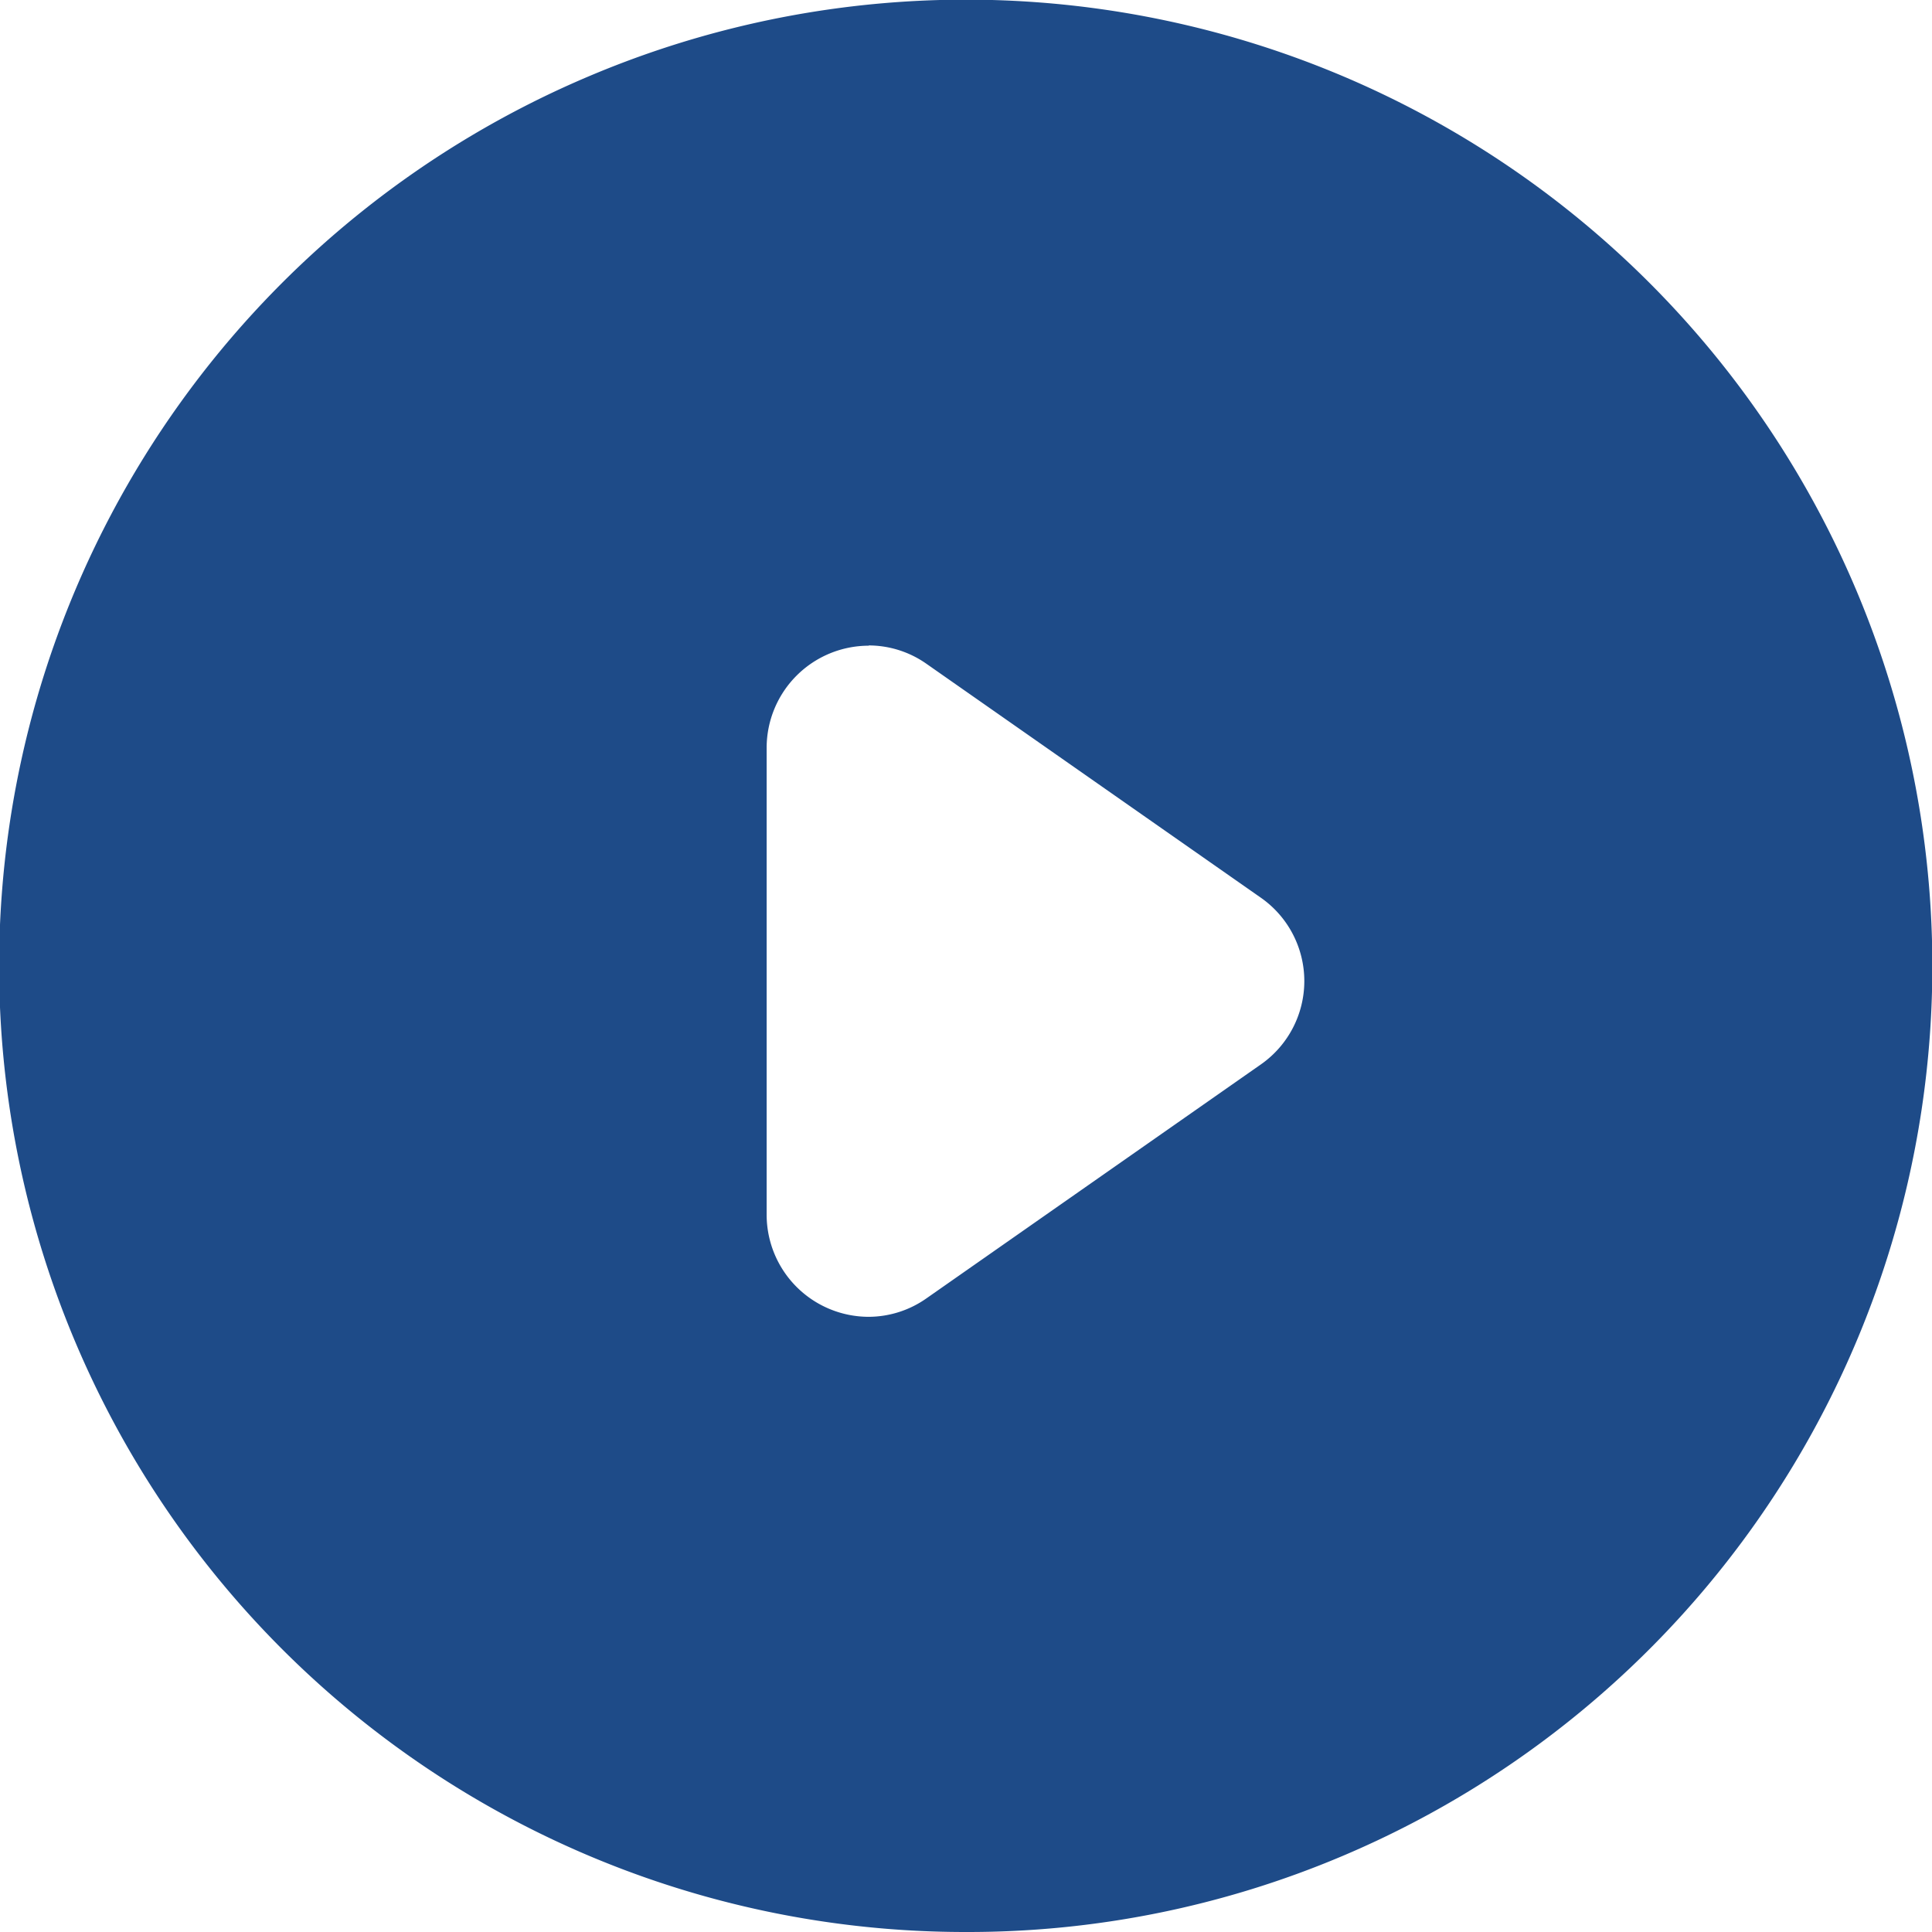 <svg xmlns="http://www.w3.org/2000/svg" width="38" height="38" viewBox="0 0 38 38">
  <path id="Subtraction_1" data-name="Subtraction 1" d="M19,38A19,19,0,0,1,11.6,1.493,19,19,0,0,1,26.4,36.507,18.88,18.88,0,0,1,19,38Zm-1.914-25.3a2.01,2.01,0,0,0-2.007,2V23.9a2.009,2.009,0,0,0,2.006,2,1.984,1.984,0,0,0,1.14-.365l6.576-4.6a2,2,0,0,0,0-3.277l-6.576-4.6A1.98,1.98,0,0,0,17.086,12.695Z" fill="#1e4b88"/>
</svg>
